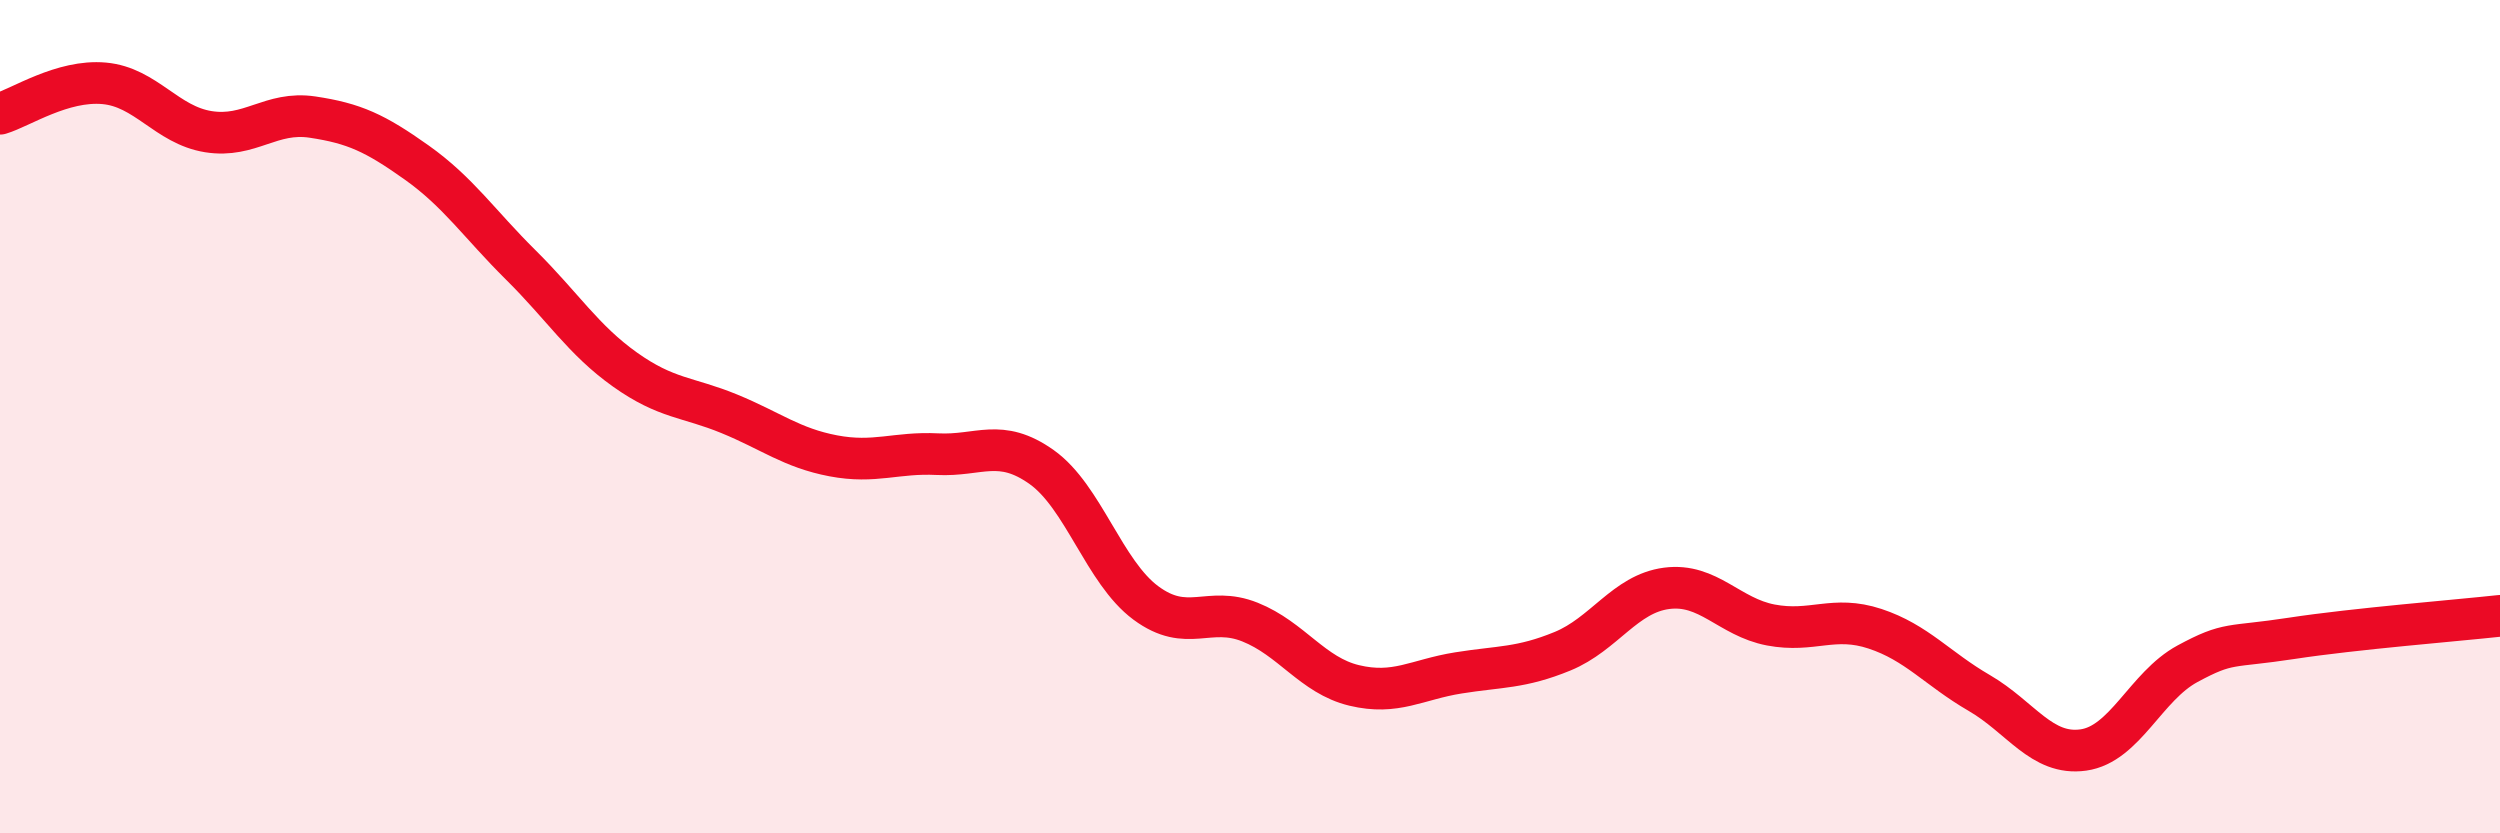 
    <svg width="60" height="20" viewBox="0 0 60 20" xmlns="http://www.w3.org/2000/svg">
      <path
        d="M 0,2.73 C 0.5,2.58 1.5,1.91 2.5,2 C 3.5,2.09 4,3 5,3.16 C 6,3.32 6.5,2.66 7.5,2.81 C 8.5,2.96 9,3.19 10,3.9 C 11,4.61 11.5,5.37 12.5,6.36 C 13.5,7.35 14,8.16 15,8.87 C 16,9.58 16.5,9.52 17.5,9.93 C 18.5,10.34 19,10.75 20,10.94 C 21,11.13 21.5,10.85 22.5,10.9 C 23.5,10.95 24,10.5 25,11.21 C 26,11.92 26.5,13.73 27.5,14.47 C 28.5,15.21 29,14.53 30,14.93 C 31,15.33 31.5,16.21 32.5,16.45 C 33.5,16.69 34,16.31 35,16.15 C 36,15.99 36.5,16.04 37.5,15.63 C 38.5,15.22 39,14.25 40,14.12 C 41,13.99 41.5,14.81 42.5,15 C 43.5,15.19 44,14.76 45,15.09 C 46,15.42 46.5,16.05 47.5,16.63 C 48.5,17.21 49,18.14 50,18 C 51,17.86 51.5,16.47 52.5,15.93 C 53.5,15.39 53.5,15.55 55,15.32 C 56.5,15.09 59,14.89 60,14.78L60 20L0 20Z"
        fill="#EB0A25"
        opacity="0.1"
        stroke-linecap="round"
        stroke-linejoin="round"
      />
      <path
        d="M 0,2.73 C 0.5,2.58 1.5,1.91 2.5,2 C 3.5,2.09 4,3 5,3.16 C 6,3.32 6.5,2.66 7.5,2.81 C 8.5,2.96 9,3.19 10,3.9 C 11,4.61 11.5,5.37 12.5,6.36 C 13.5,7.35 14,8.16 15,8.87 C 16,9.58 16.5,9.52 17.5,9.93 C 18.5,10.34 19,10.75 20,10.94 C 21,11.13 21.5,10.85 22.5,10.9 C 23.5,10.95 24,10.5 25,11.21 C 26,11.92 26.5,13.73 27.5,14.47 C 28.5,15.21 29,14.53 30,14.93 C 31,15.33 31.5,16.21 32.5,16.45 C 33.5,16.69 34,16.31 35,16.15 C 36,15.99 36.5,16.04 37.5,15.63 C 38.5,15.22 39,14.25 40,14.12 C 41,13.99 41.5,14.81 42.5,15 C 43.5,15.19 44,14.76 45,15.09 C 46,15.42 46.5,16.05 47.5,16.63 C 48.5,17.21 49,18.14 50,18 C 51,17.86 51.5,16.47 52.5,15.93 C 53.5,15.39 53.5,15.55 55,15.32 C 56.5,15.09 59,14.89 60,14.78"
        stroke="#EB0A25"
        stroke-width="1"
        fill="none"
        stroke-linecap="round"
        stroke-linejoin="round"
      />
    </svg>
  